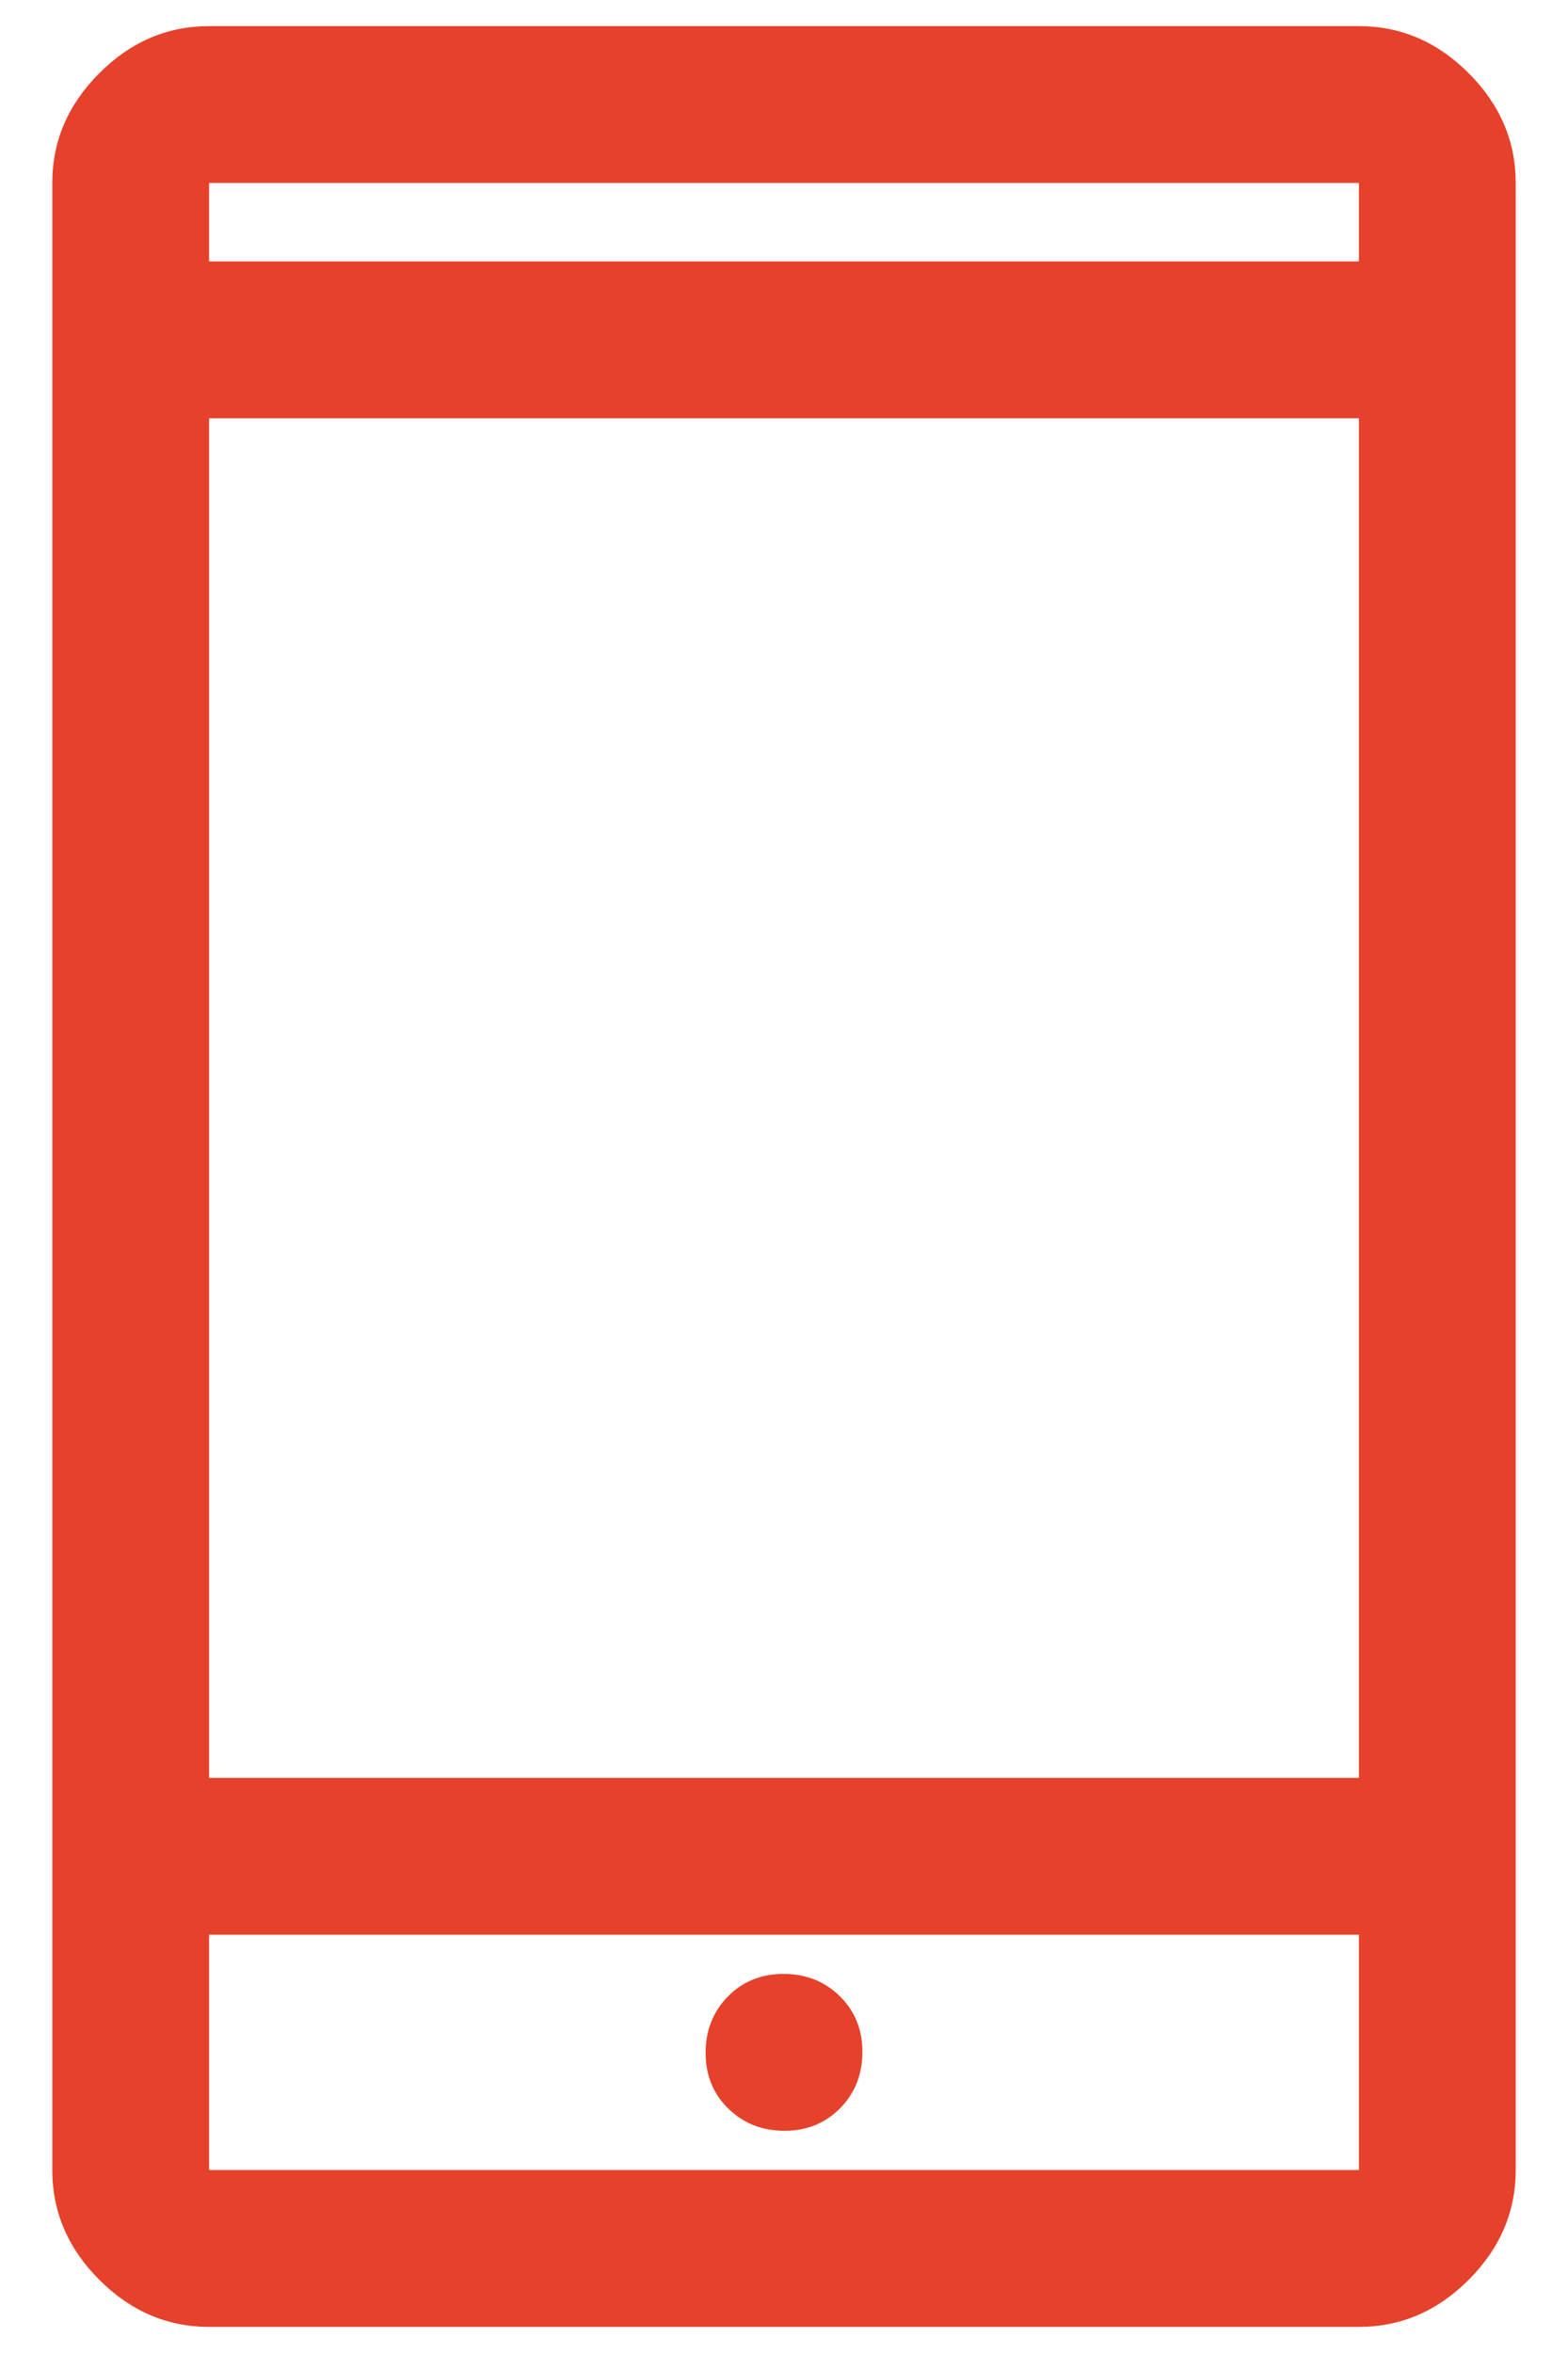 <svg width="20" height="30" viewBox="0 0 20 30" fill="none" xmlns="http://www.w3.org/2000/svg">
<path d="M2.667 29.667C2.133 29.667 1.667 29.467 1.267 29.067C0.867 28.667 0.667 28.2 0.667 27.667V2.333C0.667 1.8 0.867 1.333 1.267 0.933C1.667 0.533 2.133 0.333 2.667 0.333H17.333C17.867 0.333 18.333 0.533 18.733 0.933C19.133 1.333 19.333 1.8 19.333 2.333V27.667C19.333 28.2 19.133 28.667 18.733 29.067C18.333 29.467 17.867 29.667 17.333 29.667H2.667ZM2.667 24.667V27.667H17.333V24.667H2.667ZM10.006 27.167C10.291 27.167 10.528 27.07 10.717 26.878C10.906 26.685 11 26.446 11 26.161C11 25.876 10.904 25.639 10.711 25.45C10.518 25.261 10.279 25.167 9.994 25.167C9.709 25.167 9.472 25.263 9.283 25.456C9.095 25.649 9 25.888 9 26.172C9 26.457 9.096 26.695 9.289 26.883C9.482 27.072 9.721 27.167 10.006 27.167ZM2.667 22.667H17.333V5.333H2.667V22.667ZM2.667 3.333H17.333V2.333H2.667V3.333Z" fill="#E6412A"/>
</svg>

